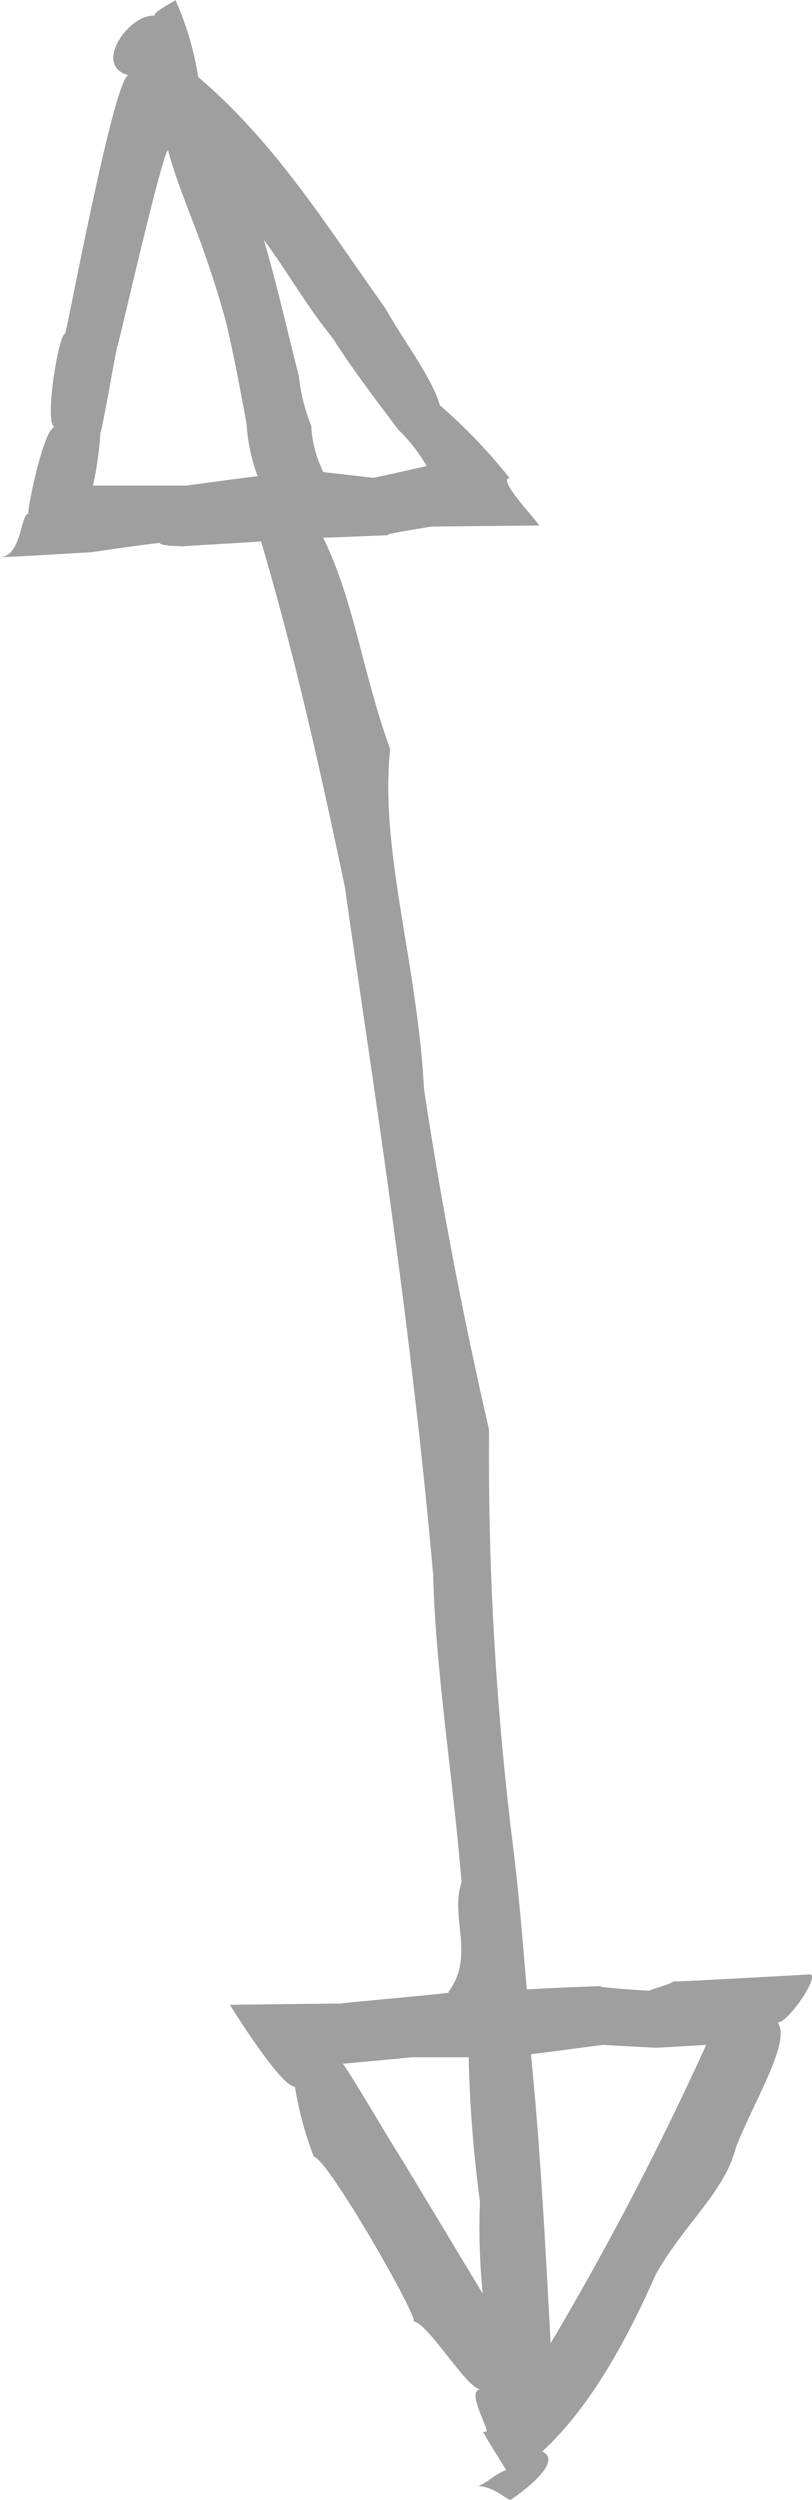 <svg xmlns="http://www.w3.org/2000/svg" viewBox="0 0 37.44 115.22"><g id="Layer_2" data-name="Layer 2"><g id="Icons"><path fill="#9f9f9f" d="M37.33,91c.05,0-5.77.33-6.36.33.34,0-1.16.42-1,.42-.33,0-3.19-.21-2-.21-.72,0-4.12.16-3.68.16-.19-2.22-.35-4.27-.61-6.4a146.15,146.15,0,0,1-1.13-19.4c-1.3-5.66-2.28-10.91-3-15.72-.31-5.82-2.05-11-1.56-15.65-1.29-3.57-1.65-6.81-3.09-9.75.52,0,2.67-.11,3.08-.11-.69,0,2-.4,1.87-.4l5-.05c.12,0-2-2.18-1.35-2.18a24.38,24.38,0,0,0-3.22-3.36c-.36-1.28-1.69-3-2.51-4.47-2.66-3.72-5-7.56-8.63-10.66A14.14,14.14,0,0,0,8.09,0c.08,0-1.47.76-.79.76C6.16.37,4.15,3,5.93,3.47,5.27,3.47,3.07,15.38,3,15.38c-.3,0-1,4.3-.46,4.3-.54,0-1.32,4-1.23,4-.37,0-.31,2-1.33,2,.54,0,4-.22,4.13-.22S7.19,25,7.69,25c-.66,0-.25.18.85.18-.53,0,4.51-.25,3.49-.25,1.39,4.71,2.53,9.54,3.87,15.95,1.23,8.64,3,19.59,4.07,31.68.12,4.52.9,9.16,1.31,14.2-.55,1.62.65,3.4-.62,5.07.67,0-5.23.51-4.89.51l-5.17.06s2.33,3.78,3,3.78a16.14,16.14,0,0,0,.87,3.23c.6,0,4.94,7.59,4.59,7.59.64,0,2.47,3.13,3.11,3.13-.74,0,.46,1.95.24,1.95.21,0,.76,0-.14,0,.12.25,1.06,1.76,1.07,1.76-.61.25-.74.5-1.29.75.7,0,1.31.63,1.49.63.24-.15,2.53-1.74,1.46-2.23,2.18-2,3.88-5.08,5.23-8.15,1.35-2.39,3.2-3.82,3.71-5.89.87-2.19,2.54-4.86,1.92-5.73C36.35,93.22,37.86,91,37.33,91ZM19.67,21.48s-2.36.54-2.48.54l-2.28-.26a5.49,5.49,0,0,1-.56-2.14,8.44,8.44,0,0,1-.57-2.29c-.6-2.36-1.07-4.45-1.62-6.28,1.22,1.65,1.86,2.89,3.2,4.56.84,1.34,2,2.86,3,4.19A7.53,7.53,0,0,1,19.67,21.48Zm-15.38.9a15.86,15.86,0,0,0,.34-2.45c.07,0,.75-4,.79-4s2.08-9,2.33-9c.62,2.29,1.51,3.78,2.62,7.72.3,1.17.68,3.12,1,4.9a8.22,8.22,0,0,0,.51,2.4c-.13,0-3.28.43-3.29.43ZM15.8,95.12s3.28-.3,3.17-.3h2.64a58.85,58.85,0,0,0,.52,6.65,30.37,30.37,0,0,0,.13,4.25S18.22,99,18.2,99,15.89,95.12,15.8,95.12ZM25.39,108c-.25-4.62-.48-9.06-.91-13.32.08,0,3.28-.43,3.32-.43s2.25.13,2.51.13l2.25-.13A143.4,143.4,0,0,1,25.39,108Z"/></g></g></svg>